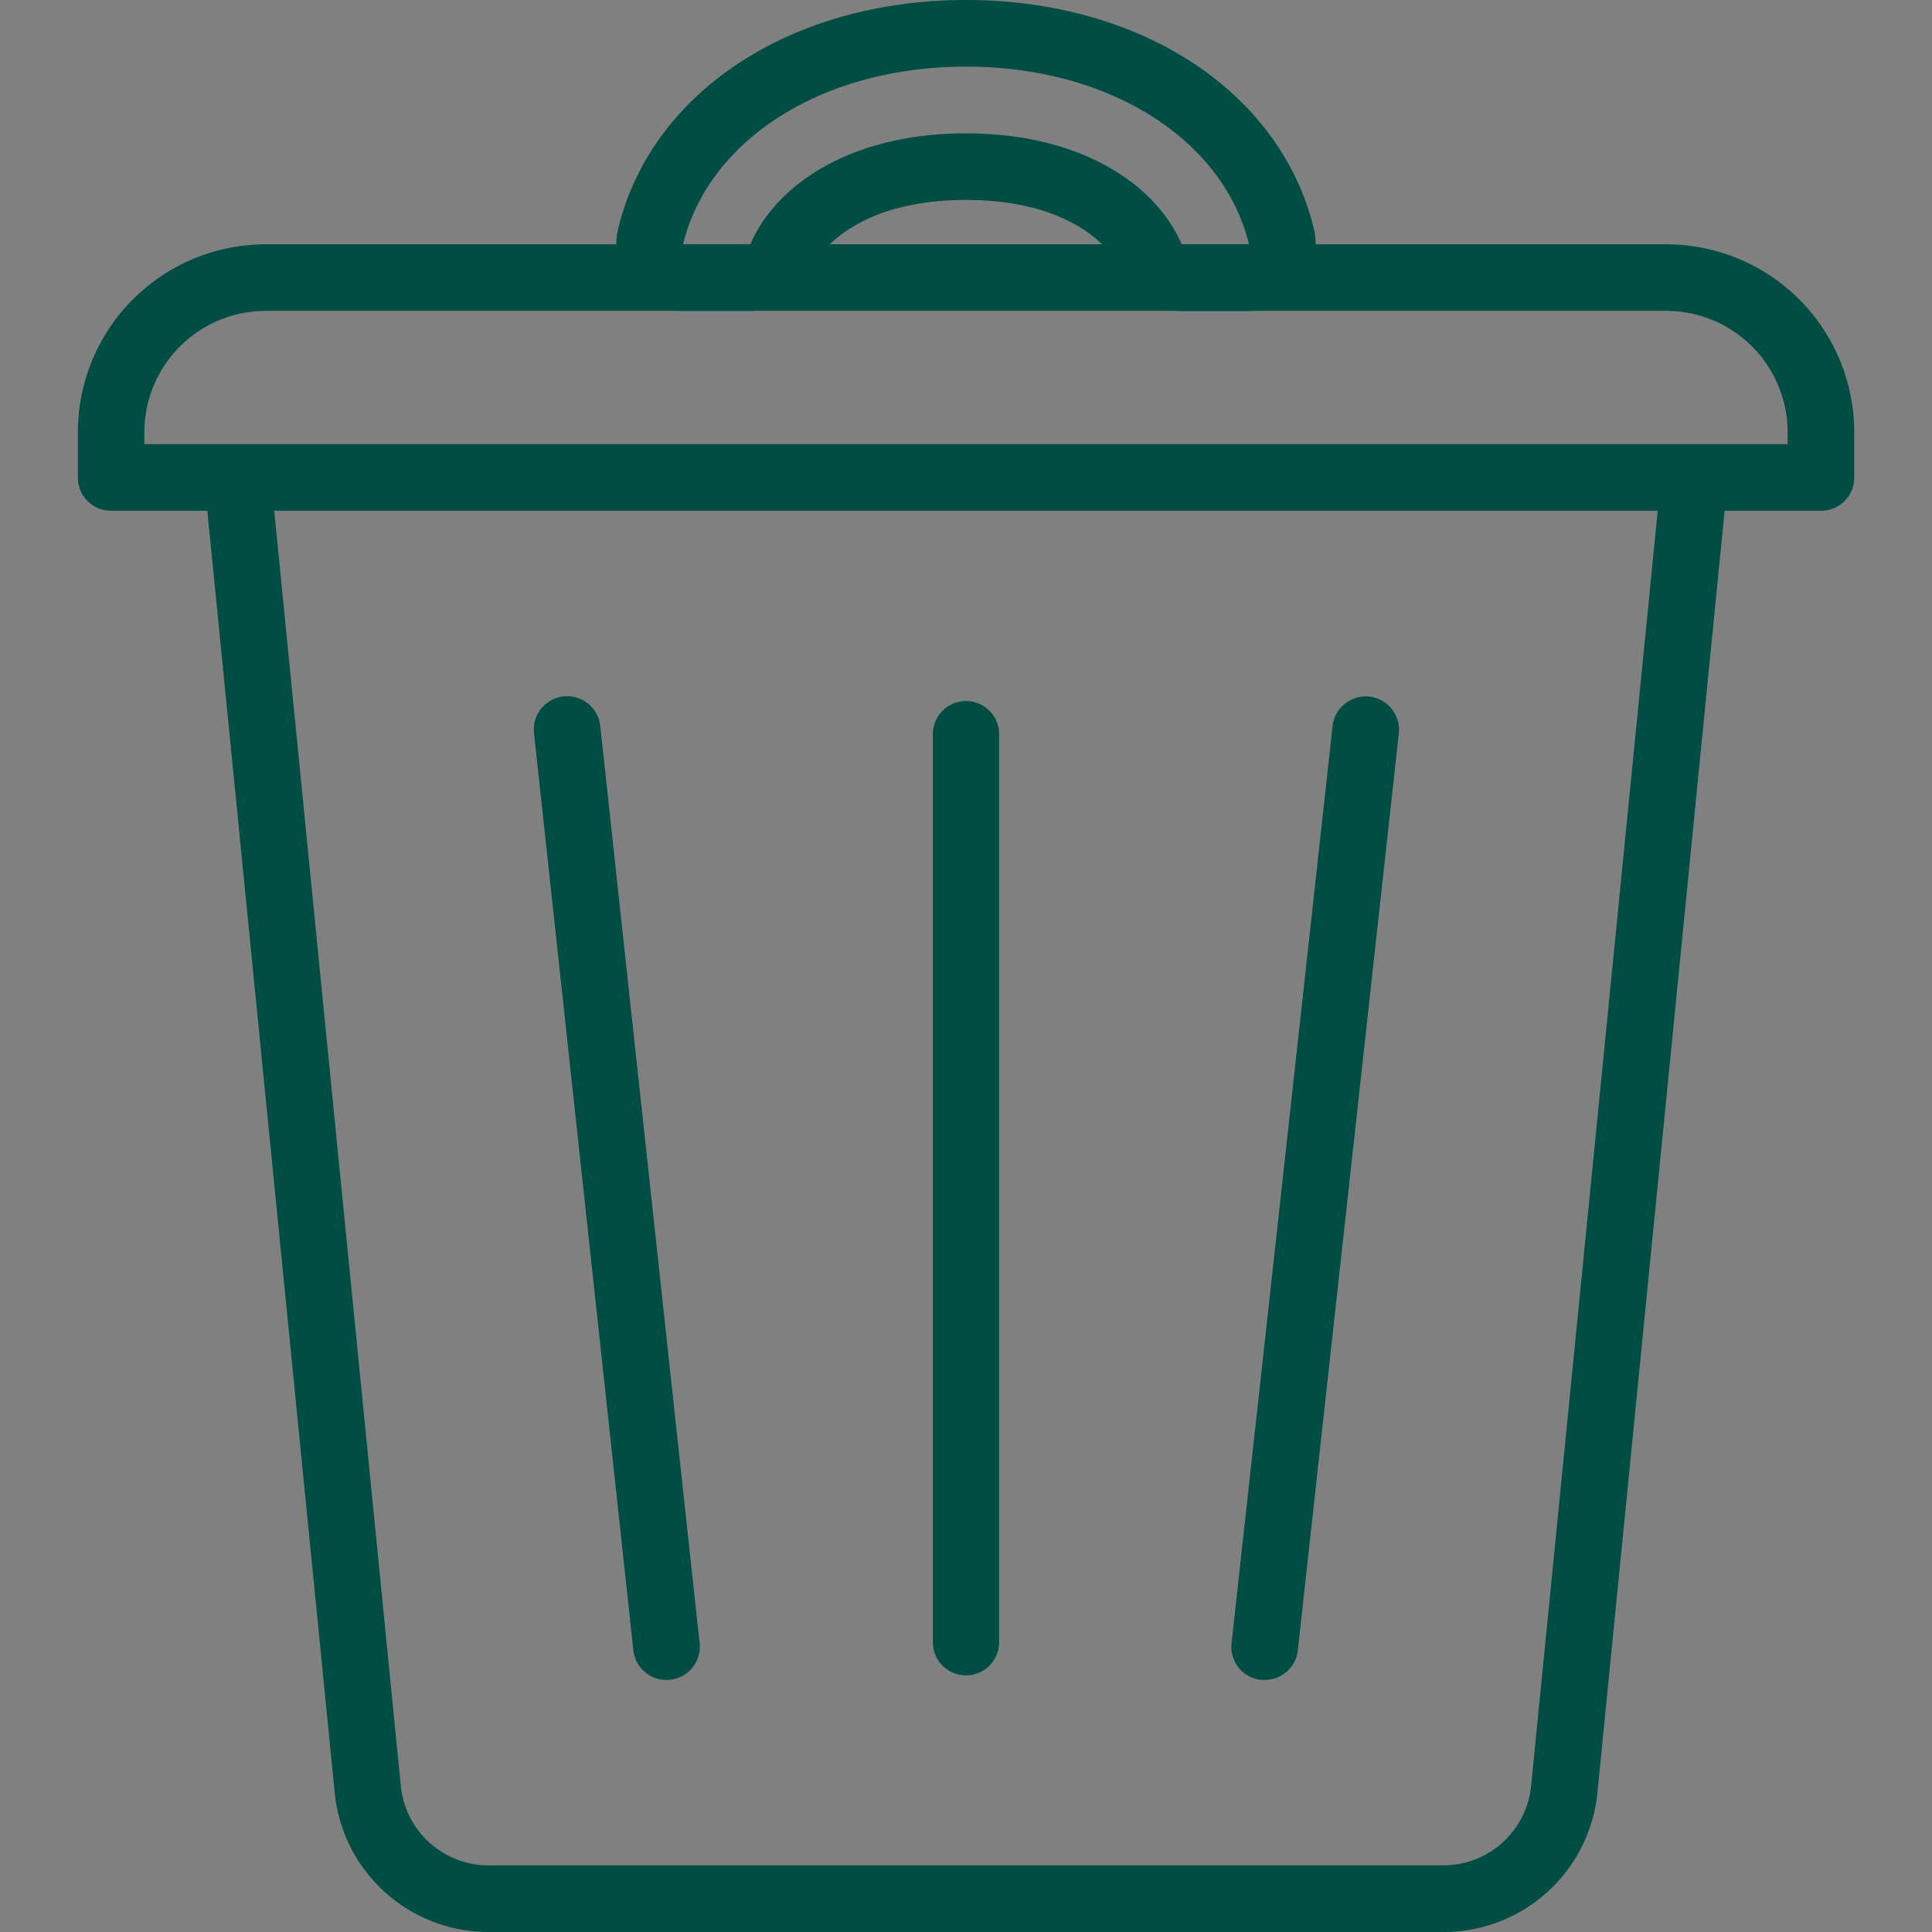 <svg id="Offene_Daten" data-name="Offene Daten" xmlns="http://www.w3.org/2000/svg" width="350" height="350" viewBox="0 0 350 350"><rect x="0" y="0" width="350" height="350" fill="#808080" stroke="none"/><defs><style>.cls-1{fill:#004d43}.cls-2{fill:#fff}</style></defs><path class="cls-1" d="M261.4 350H88.6a28 28 0 01-28-25.62L37.32 90.13a6 6 0 1112-1.19l23.26 234.3a16 16 0 0016 14.69H261.4a16 16 0 0016-14.63l23.27-234.36a6 6 0 0112 1.19l-23.25 234.31A28 28 0 01261.4 350z"/><path class="cls-2" d="M120.75 298.3l-18.04-166.14"/><path class="cls-1" d="M120.74 304.33a6 6 0 01-6-5.38l-18-166.14a6 6 0 0112-1.3l18 166.14a6 6 0 01-5.35 6.65z"/><path class="cls-2" d="M247.41 132.17l-18.3 166.12"/><path class="cls-1" d="M229.12 304.32h-.67a6 6 0 01-5.34-6.66l18.3-166.12a6 6 0 0112 1.32L235.11 299a6 6 0 01-5.99 5.32zM329.89 92.53H20.11a6 6 0 01-6-6v-8.27a34.05 34.05 0 0134-34h253.8a34.05 34.05 0 0134 34v8.23a6 6 0 01-6.02 6.04zM26.15 80.46h297.7v-2.2a22 22 0 00-21.94-21.94H48.09a22 22 0 00-21.94 21.94zM175 303.51a6 6 0 01-6-6V133a6 6 0 1112 0v164.47a6 6 0 01-6 6.04z"/><path class="cls-1" d="M175 12.07c26.21 0 46.7 13.37 51.27 32.19h-12.2c-4.53-10.61-17.95-20.1-39.07-20.1s-34.56 9.5-39.08 20.13h-12.19c4.58-18.85 25.07-32.22 51.27-32.22M175 0c-31.65 0-57 16.64-63 41.4a12.07 12.07 0 0011.71 14.92h12.2A12.07 12.07 0 00147 49c2.51-5.9 11.34-12.78 28-12.78s25.45 6.87 28 12.78a12.06 12.06 0 0011.08 7.33h12.21A12.07 12.07 0 00238 41.4C232 16.64 206.66 0 175 0z"/></svg>